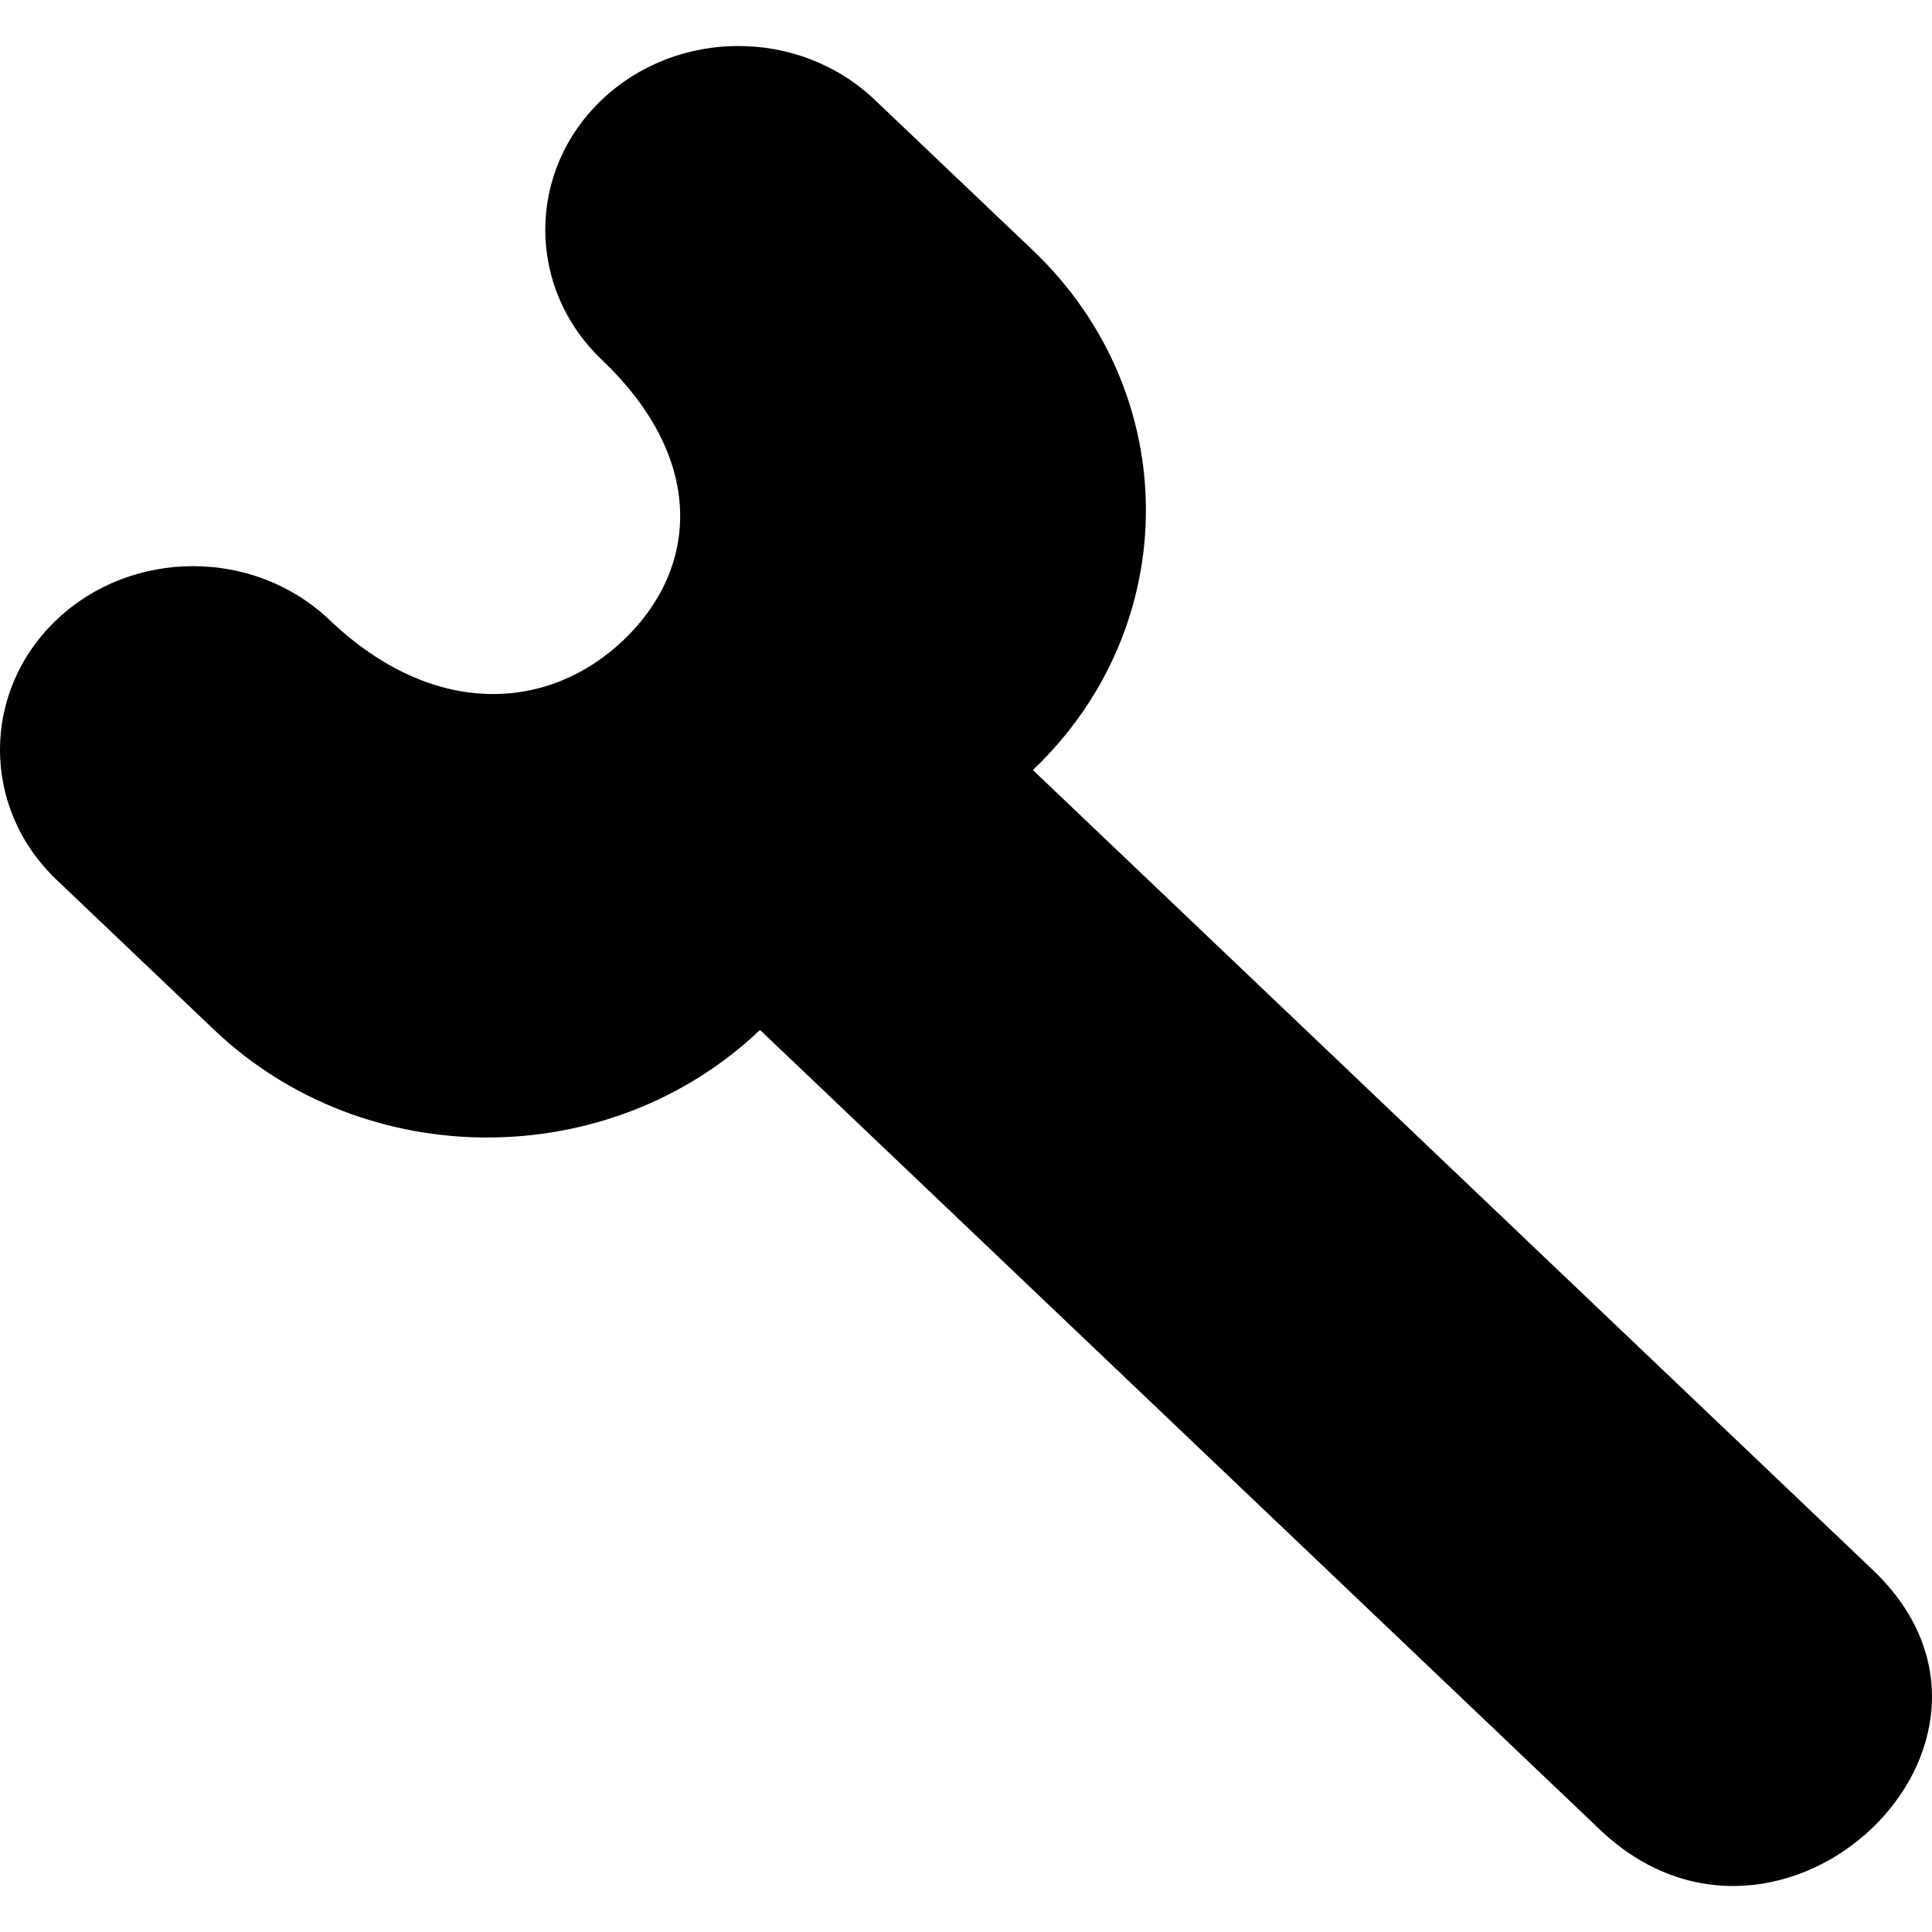 <?xml version="1.0" encoding="UTF-8" standalone="no"?>
<!-- Uploaded to: SVG Repo, www.svgrepo.com, Generator: SVG Repo Mixer Tools -->
<svg width="800px" height="800px" viewBox="0 -0.5 21 21" version="1.1" xmlns="http://www.w3.org/2000/svg" xmlns:xlink="http://www.w3.org/1999/xlink">
    
    <title>settings [#1365]</title>
    <desc>Created with Sketch.</desc>
    <defs>

</defs>
    <g id="Page-1" stroke="none" stroke-width="1" fill="none" fill-rule="evenodd">
        <g id="Dribbble-Light-Preview" transform="translate(-259, -840)" fill="#000000">
            <g id="icons" transform="translate(56, 160)">
                <path d="M211.261,690.695 C209.623,692.254 206.967,692.254 205.329,690.695 L203.614,689.062 C202.795,688.282 202.795,687.018 203.614,686.238 C204.433,685.459 205.762,685.459 206.581,686.238 C207.722,687.325 208.973,687.225 209.777,686.458 C210.588,685.686 210.685,684.498 209.541,683.41 C208.722,682.63 208.722,681.365 209.541,680.585 C210.361,679.805 211.689,679.805 212.508,680.585 L214.227,682.221 C215.865,683.781 215.865,686.31 214.227,687.87 L223.356,696.564 C225.318,698.431 222.351,701.254 220.391,699.388 L211.261,690.695 Z" id="settings-[#1365]">

</path>
            </g>
        </g>
    </g>
</svg>